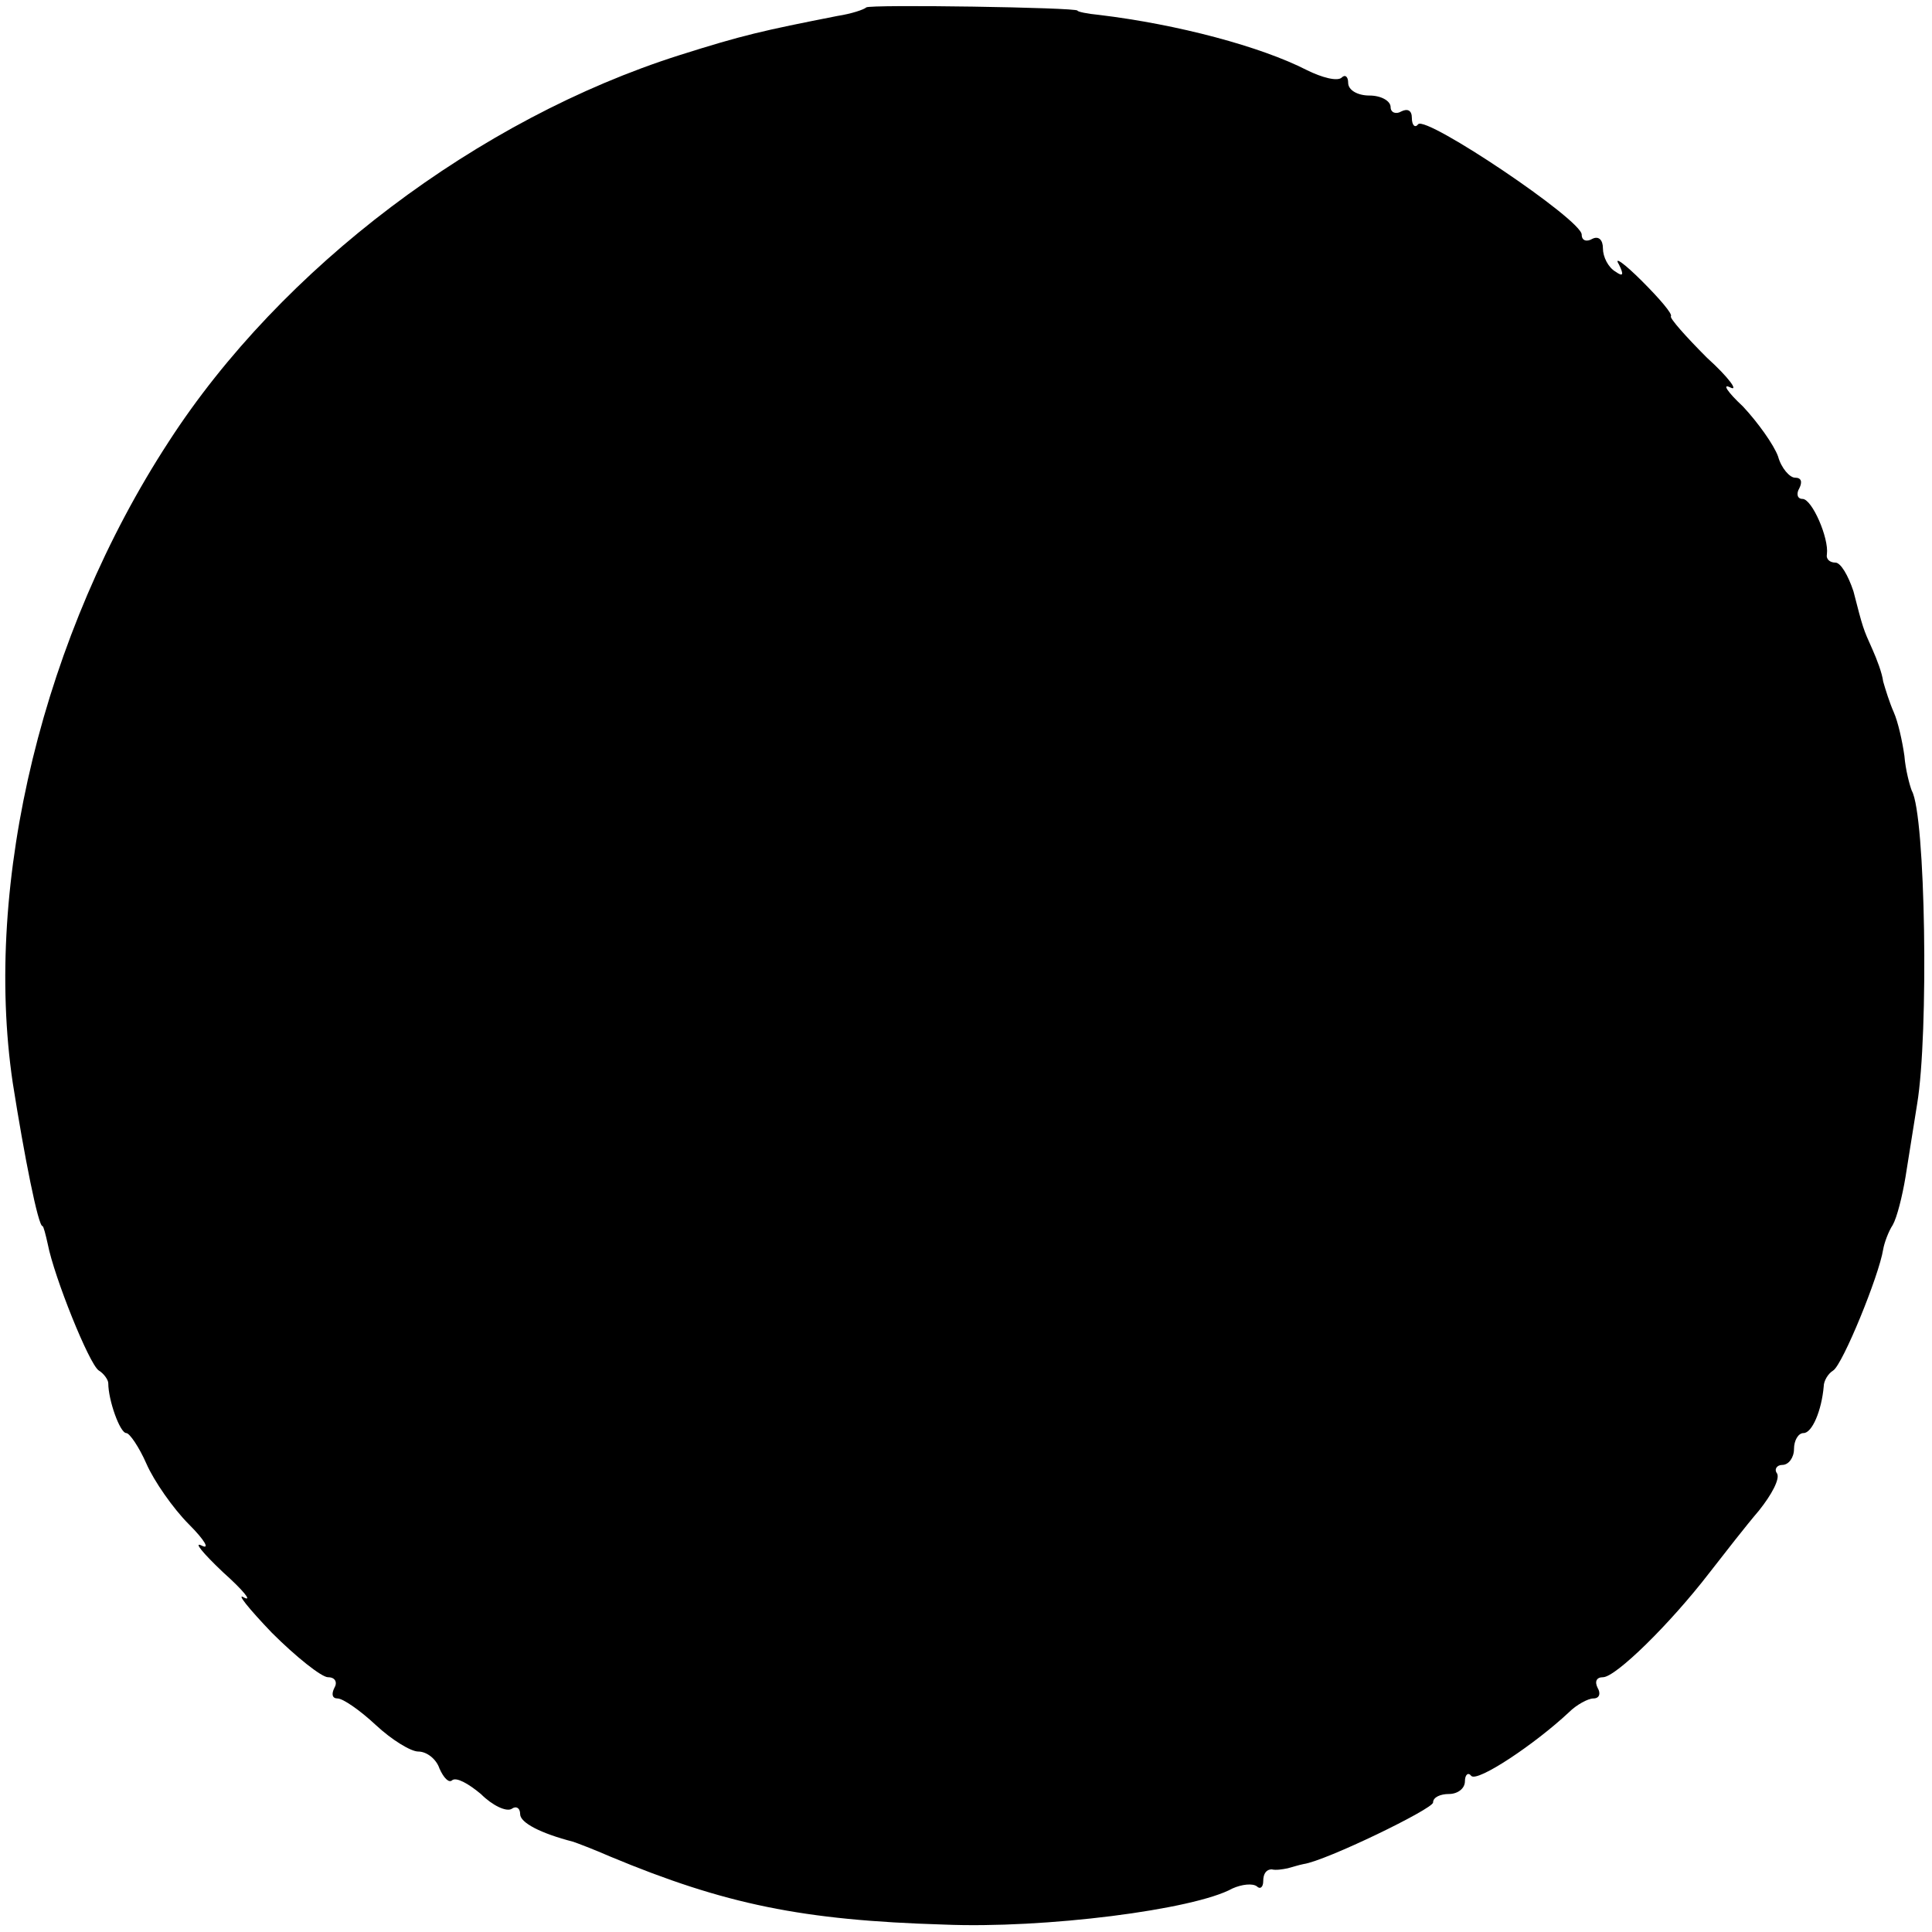 <?xml version="1.0" standalone="no"?>
<!DOCTYPE svg PUBLIC "-//W3C//DTD SVG 20010904//EN"
 "http://www.w3.org/TR/2001/REC-SVG-20010904/DTD/svg10.dtd">
<svg version="1.0" xmlns="http://www.w3.org/2000/svg"
 width="182pt" height="182pt" viewBox="0 0 182 182"
 preserveAspectRatio="xMidYMid meet">
<g transform="translate(0,182) scale(0.1,-0.1)"
fill="#000000" stroke="none">
<path d="M816 1813 c-2 -2 -14 -6 -27 -8 -71 -14 -89 -18 -149 -37 -189 -60
-375 -200 -481 -364 -118 -181 -175 -415 -147 -604 11 -70 24 -135 28 -135 1
0 3 -8 5 -17 6 -31 39 -113 48 -119 5 -3 9 -9 9 -12 0 -16 11 -47 17 -47 3 0
12 -13 19 -29 7 -16 25 -42 40 -57 15 -15 20 -24 12 -20 -8 4 1 -7 20 -25 19
-17 28 -28 20 -24 -8 5 4 -10 26 -33 23 -23 47 -42 53 -42 7 0 9 -5 6 -10 -3
-6 -2 -10 3 -10 5 0 21 -11 36 -25 15 -14 33 -25 40 -25 8 0 17 -7 20 -16 4
-9 9 -14 12 -11 4 3 15 -3 27 -13 11 -11 24 -17 29 -14 4 3 8 1 8 -5 0 -8 19
-18 50 -26 3 -1 19 -7 35 -14 108 -45 181 -60 314 -64 95 -4 236 14 272 34 9
4 19 5 23 2 3 -3 6 -1 6 5 0 7 3 11 8 11 4 -1 10 0 15 1 4 1 10 3 15 4 21 3
122 52 122 58 0 5 7 8 15 8 8 0 15 5 15 12 0 6 3 9 6 5 6 -6 60 30 92 60 7 7
18 13 23 13 6 0 7 5 4 10 -3 6 -1 10 5 10 12 0 63 50 100 98 14 18 35 45 47
59 12 15 20 30 17 35 -3 4 0 8 5 8 6 0 11 7 11 15 0 8 4 15 9 15 8 0 17 21 19
44 0 5 4 12 9 15 9 6 43 89 47 114 1 6 5 17 9 23 4 7 9 27 12 45 3 19 8 50 11
69 11 66 8 272 -5 295 -2 5 -6 20 -7 33 -2 14 -6 32 -10 41 -4 9 -8 22 -10 29
-1 8 -6 21 -10 30 -9 20 -9 20 -18 55 -5 15 -12 27 -17 27 -5 0 -9 3 -8 8 2
15 -14 52 -23 52 -5 0 -6 5 -3 10 3 6 2 10 -4 10 -5 0 -13 9 -16 20 -4 11 -19
32 -33 47 -15 14 -20 22 -12 18 8 -4 -1 9 -22 28 -20 20 -35 37 -34 39 2 2
-11 17 -27 33 -17 17 -27 24 -22 16 5 -10 4 -12 -3 -7 -7 4 -12 14 -12 22 0 8
-4 12 -10 9 -5 -3 -10 -2 -10 4 0 14 -146 112 -154 104 -3 -4 -6 -1 -6 6 0 7
-4 9 -10 6 -5 -3 -10 -1 -10 4 0 6 -9 11 -20 11 -11 0 -20 5 -20 12 0 6 -3 8
-6 5 -4 -4 -19 0 -33 7 -43 22 -121 43 -196 52 -11 1 -20 3 -20 4 0 3 -196 6
-199 3z"/>
</g>
</svg>
